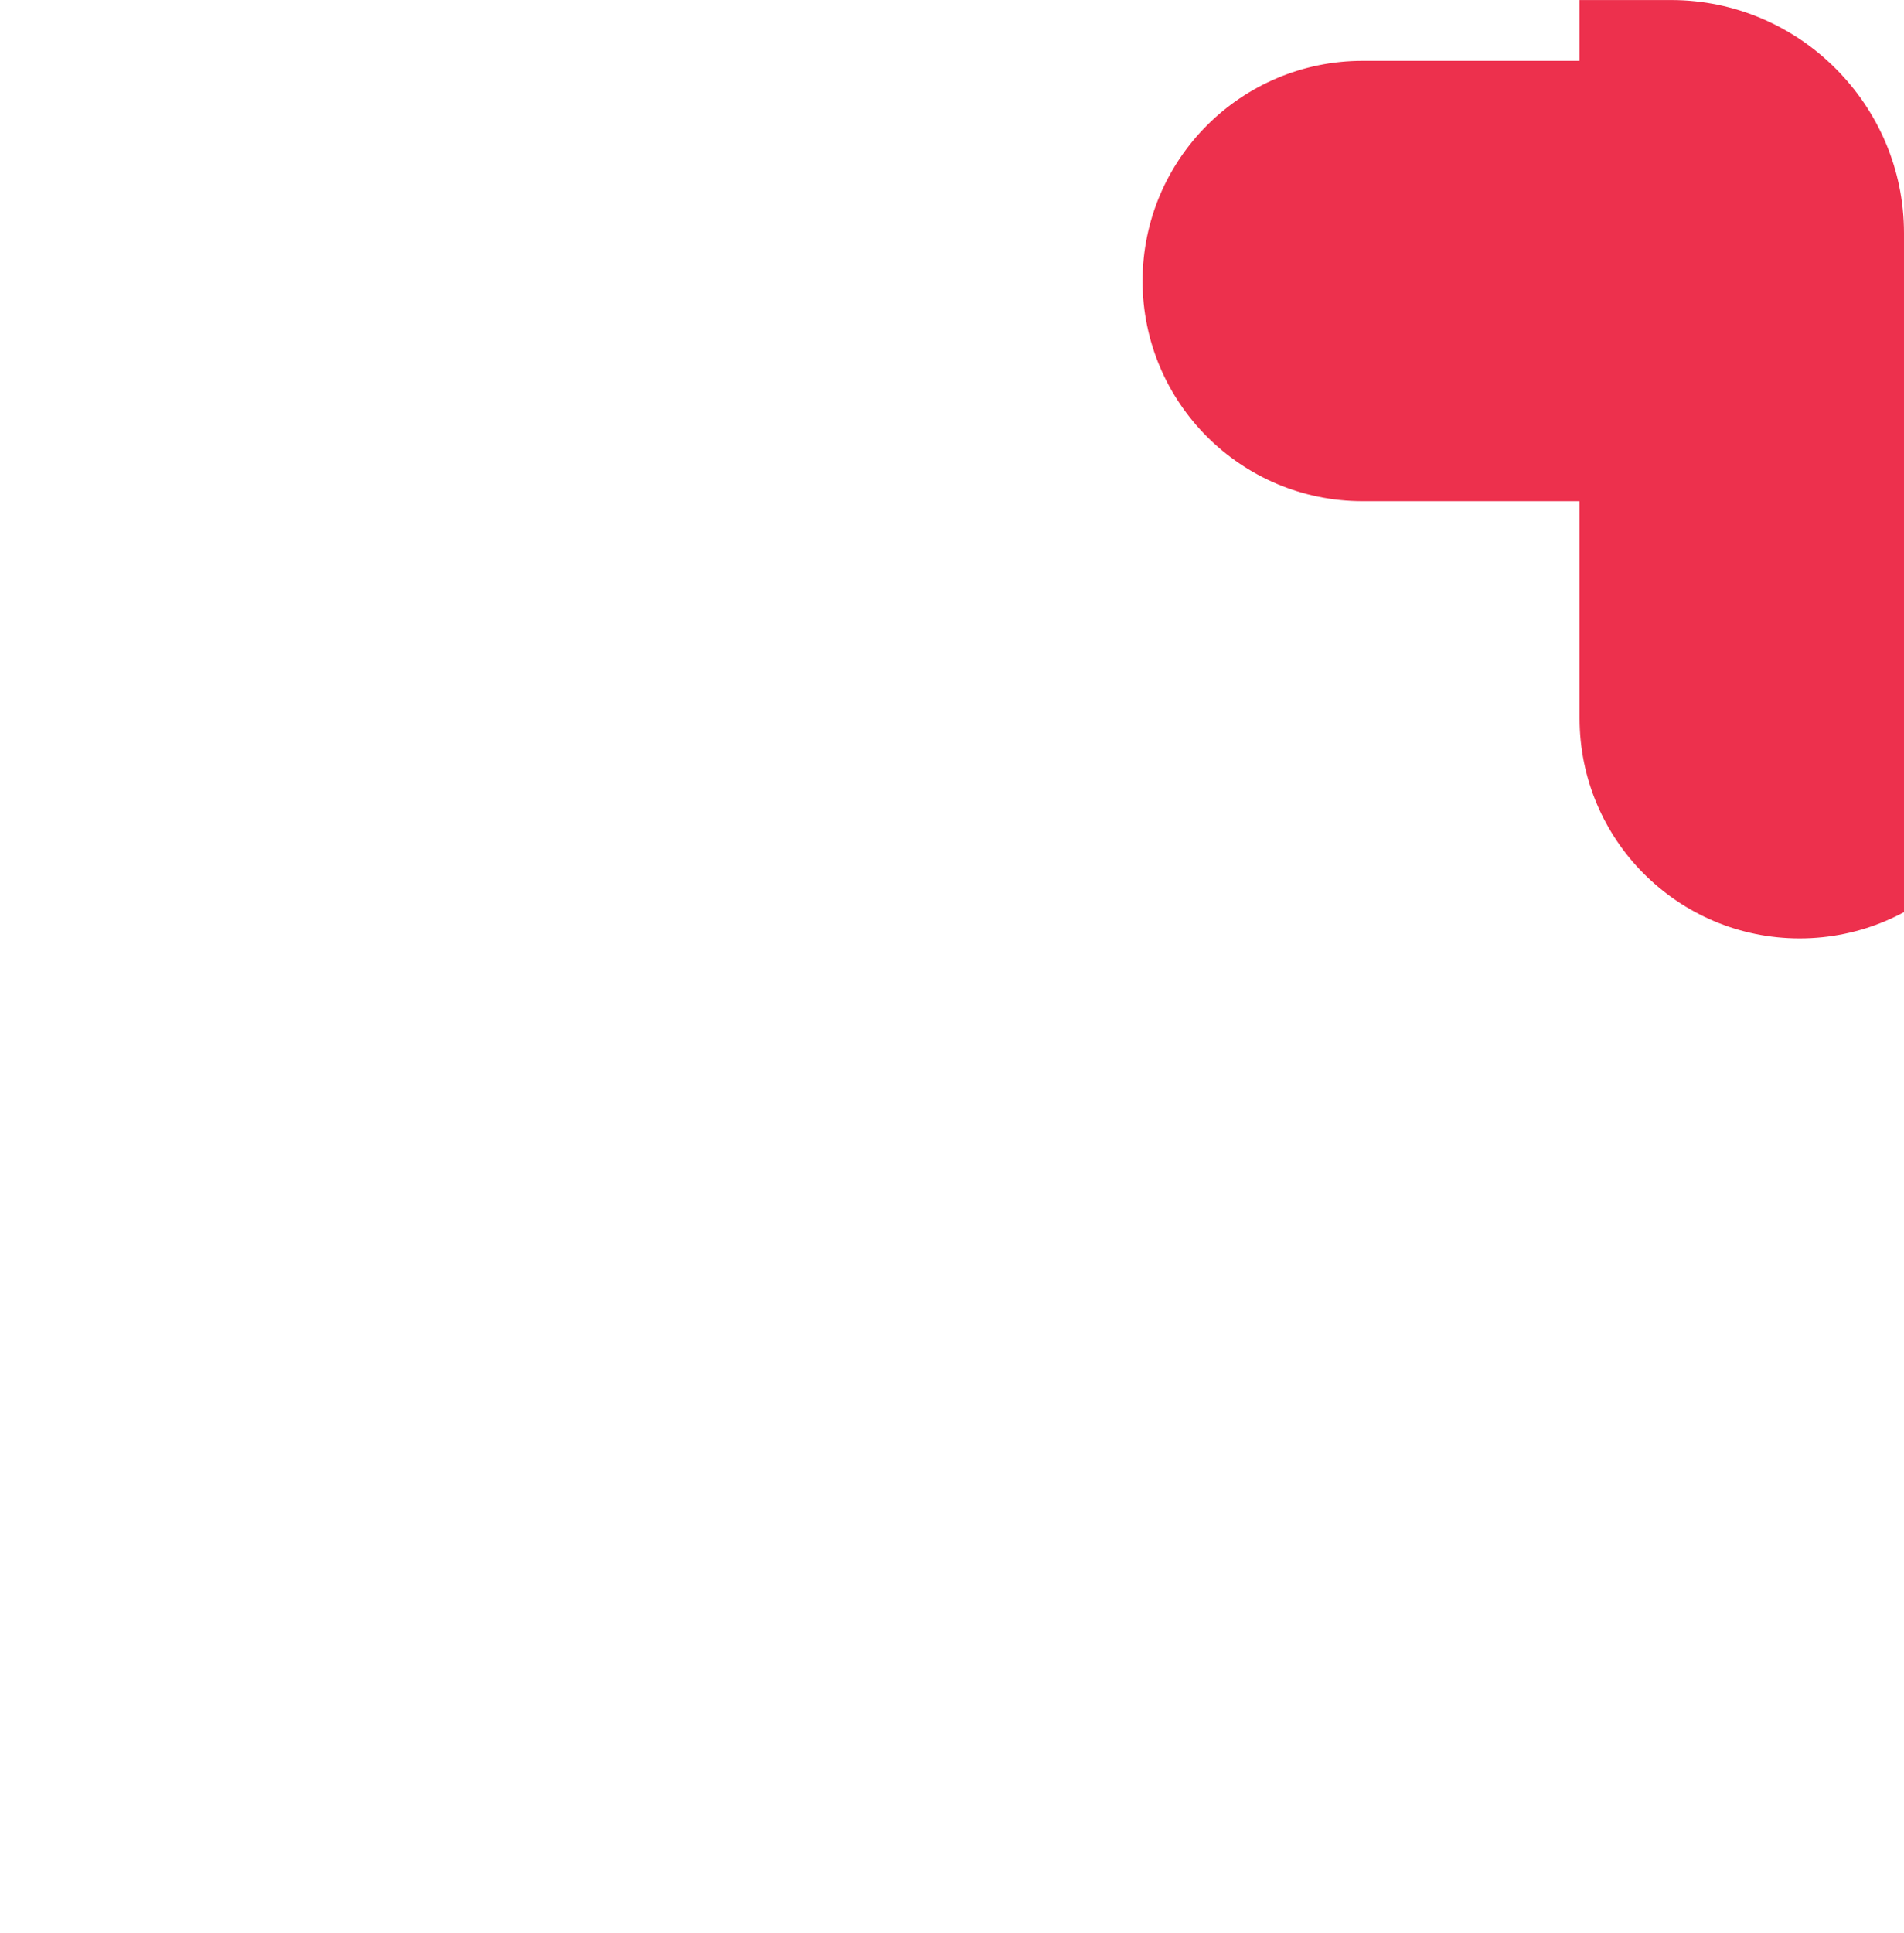 <?xml version="1.0" encoding="UTF-8"?> <svg xmlns="http://www.w3.org/2000/svg" xmlns:xlink="http://www.w3.org/1999/xlink" xmlns:xodm="http://www.corel.com/coreldraw/odm/2003" xml:space="preserve" width="40.885mm" height="41.487mm" version="1.1" style="shape-rendering:geometricPrecision; text-rendering:geometricPrecision; image-rendering:optimizeQuality; fill-rule:evenodd; clip-rule:evenodd" viewBox="0 0 120.6 122.37"> <defs> <style type="text/css"> .fil1 {fill:none} .fil0 {fill:#ED304D;fill-rule:nonzero} </style> <clipPath id="id0"> <path d="M14.75 0l91.1 0c8.11,0 14.75,6.64 14.75,14.75l0 92.87c0,8.11 -6.64,14.75 -14.75,14.75l-91.1 0c-8.11,0 -14.75,-6.64 -14.75,-14.75l0 -92.87c0,-8.11 6.64,-14.75 14.75,-14.75z"></path> </clipPath> </defs> <g id="Слой_x0020_1">  <g> </g> <g style="clip-path:url(#id0)"> <g> <path class="fil0" d="M141.67 3.85l-13.74 0 0 -13.74c0,-7.7 -6.24,-13.94 -13.94,-13.94 -7.7,0 -13.94,6.24 -13.94,13.94l0 13.74 -13.74 0c-7.7,0 -13.94,6.24 -13.94,13.94 0,7.7 6.24,13.94 13.94,13.94l13.74 0 0 13.74c0,7.7 6.24,13.94 13.94,13.94 7.7,0 13.94,-6.24 13.94,-13.94l0 -13.74 13.74 0c7.7,0 13.94,-6.24 13.94,-13.94 0,-7.7 -6.24,-13.94 -13.94,-13.94z"></path> </g> </g> <path class="fil1" d="M14.75 0l91.1 0c8.11,0 14.75,6.64 14.75,14.75l0 92.87c0,8.11 -6.64,14.75 -14.75,14.75l-91.1 0c-8.11,0 -14.75,-6.64 -14.75,-14.75l0 -92.87c0,-8.11 6.64,-14.75 14.75,-14.75z"></path> </g> </svg> 